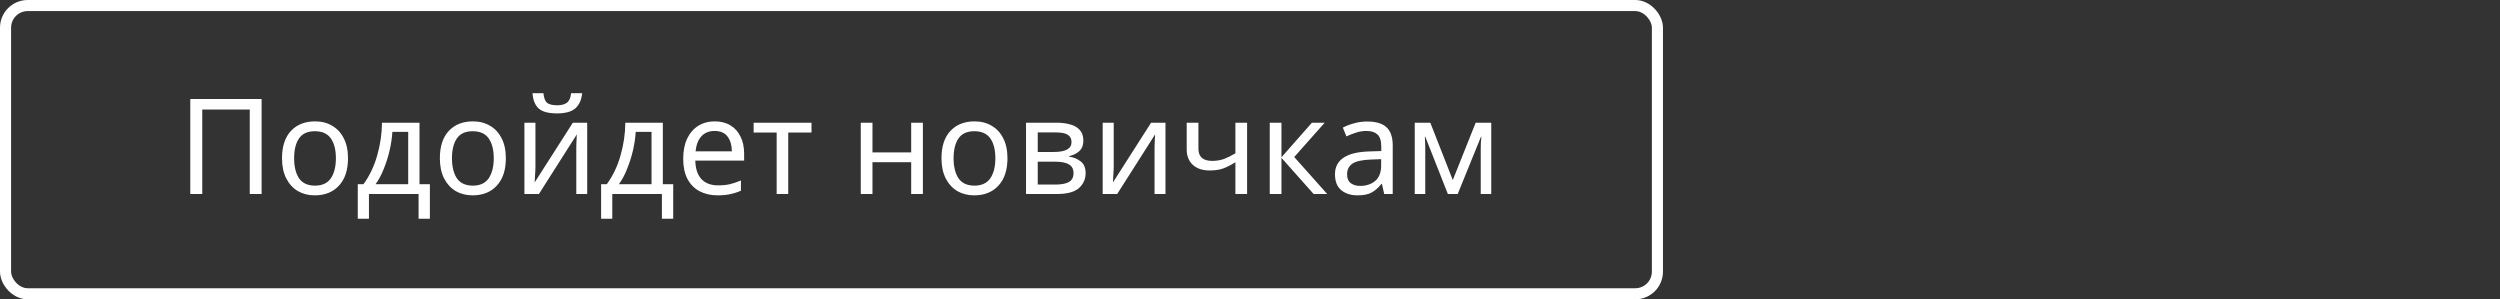 <?xml version="1.0" encoding="UTF-8"?> <svg xmlns="http://www.w3.org/2000/svg" width="451" height="54" viewBox="0 0 451 54" fill="none"><rect x="0" y="0" width="451" height="54" fill="#333333" stroke="none"/> <path d="M34.328 35V17.864H47.192V35H45.056V19.76H36.488V35H34.328ZM62.779 28.544C62.779 30.672 62.235 32.32 61.147 33.488C60.075 34.656 58.619 35.24 56.779 35.24C55.643 35.24 54.627 34.984 53.731 34.472C52.851 33.944 52.155 33.184 51.643 32.192C51.131 31.184 50.875 29.968 50.875 28.544C50.875 26.416 51.411 24.776 52.483 23.624C53.555 22.472 55.011 21.896 56.851 21.896C58.019 21.896 59.043 22.16 59.923 22.688C60.819 23.2 61.515 23.952 62.011 24.944C62.523 25.92 62.779 27.12 62.779 28.544ZM53.059 28.544C53.059 30.064 53.355 31.272 53.947 32.168C54.555 33.048 55.515 33.488 56.827 33.488C58.123 33.488 59.075 33.048 59.683 32.168C60.291 31.272 60.595 30.064 60.595 28.544C60.595 27.024 60.291 25.832 59.683 24.968C59.075 24.104 58.115 23.672 56.803 23.672C55.491 23.672 54.539 24.104 53.947 24.968C53.355 25.832 53.059 27.024 53.059 28.544ZM75.678 22.136V33.224H77.55V39.464H75.51V35H66.558V39.464H64.542V33.224H65.574C66.678 31.704 67.502 29.976 68.046 28.04C68.606 26.088 68.894 24.12 68.91 22.136H75.678ZM73.638 23.792H70.782C70.718 24.88 70.55 26.008 70.278 27.176C70.006 28.328 69.654 29.432 69.222 30.488C68.806 31.544 68.318 32.456 67.758 33.224H73.638V23.792ZM91.255 28.544C91.255 30.672 90.711 32.32 89.623 33.488C88.551 34.656 87.095 35.24 85.255 35.24C84.119 35.24 83.103 34.984 82.207 34.472C81.327 33.944 80.631 33.184 80.119 32.192C79.607 31.184 79.351 29.968 79.351 28.544C79.351 26.416 79.887 24.776 80.959 23.624C82.031 22.472 83.487 21.896 85.327 21.896C86.495 21.896 87.519 22.16 88.399 22.688C89.295 23.2 89.991 23.952 90.487 24.944C90.999 25.92 91.255 27.12 91.255 28.544ZM81.535 28.544C81.535 30.064 81.831 31.272 82.423 32.168C83.031 33.048 83.991 33.488 85.303 33.488C86.599 33.488 87.551 33.048 88.159 32.168C88.767 31.272 89.071 30.064 89.071 28.544C89.071 27.024 88.767 25.832 88.159 24.968C87.551 24.104 86.591 23.672 85.279 23.672C83.967 23.672 83.015 24.104 82.423 24.968C81.831 25.832 81.535 27.024 81.535 28.544ZM96.594 22.136V29.984C96.594 30.176 96.587 30.464 96.57 30.848C96.555 31.232 96.531 31.616 96.499 32C96.483 32.384 96.466 32.688 96.451 32.912L103.339 22.136H105.931V35H103.963V27.416C103.963 27.16 103.963 26.824 103.963 26.408C103.979 25.992 103.995 25.584 104.011 25.184C104.027 24.768 104.043 24.456 104.059 24.248L97.219 35H94.603V22.136H96.594ZM105.019 16.808C104.907 18.008 104.499 18.92 103.795 19.544C103.107 20.152 102.003 20.456 100.483 20.456C98.915 20.456 97.802 20.152 97.147 19.544C96.507 18.936 96.147 18.024 96.067 16.808H98.034C98.115 17.672 98.338 18.256 98.707 18.56C99.091 18.848 99.698 18.992 100.531 18.992C101.267 18.992 101.843 18.84 102.259 18.536C102.691 18.216 102.947 17.64 103.027 16.808H105.019ZM119.576 22.136V33.224H121.448V39.464H119.408V35H110.456V39.464H108.44V33.224H109.472C110.576 31.704 111.4 29.976 111.944 28.04C112.504 26.088 112.792 24.12 112.808 22.136H119.576ZM117.536 23.792H114.68C114.616 24.88 114.448 26.008 114.176 27.176C113.904 28.328 113.552 29.432 113.12 30.488C112.704 31.544 112.216 32.456 111.656 33.224H117.536V23.792ZM128.938 21.896C130.042 21.896 130.986 22.136 131.77 22.616C132.57 23.096 133.178 23.776 133.594 24.656C134.026 25.52 134.242 26.536 134.242 27.704V28.976H125.434C125.466 30.432 125.834 31.544 126.538 32.312C127.258 33.064 128.258 33.44 129.538 33.44C130.354 33.44 131.074 33.368 131.698 33.224C132.338 33.064 132.994 32.84 133.666 32.552V34.4C133.01 34.688 132.362 34.896 131.722 35.024C131.082 35.168 130.322 35.24 129.442 35.24C128.226 35.24 127.146 34.992 126.202 34.496C125.274 34 124.546 33.264 124.018 32.288C123.506 31.296 123.25 30.088 123.25 28.664C123.25 27.256 123.482 26.048 123.946 25.04C124.426 24.032 125.09 23.256 125.938 22.712C126.802 22.168 127.802 21.896 128.938 21.896ZM128.914 23.624C127.906 23.624 127.106 23.952 126.514 24.608C125.938 25.248 125.594 26.144 125.482 27.296H132.034C132.018 26.208 131.762 25.328 131.266 24.656C130.77 23.968 129.986 23.624 128.914 23.624ZM146.397 23.912H142.197V35H140.109V23.912H135.957V22.136H146.397V23.912ZM157.394 22.136V27.488H164.378V22.136H166.49V35H164.378V29.264H157.394V35H155.282V22.136H157.394ZM181.747 28.544C181.747 30.672 181.203 32.32 180.115 33.488C179.043 34.656 177.587 35.24 175.747 35.24C174.611 35.24 173.595 34.984 172.699 34.472C171.819 33.944 171.123 33.184 170.611 32.192C170.099 31.184 169.843 29.968 169.843 28.544C169.843 26.416 170.379 24.776 171.451 23.624C172.523 22.472 173.979 21.896 175.819 21.896C176.987 21.896 178.011 22.16 178.891 22.688C179.787 23.2 180.483 23.952 180.979 24.944C181.491 25.92 181.747 27.12 181.747 28.544ZM172.027 28.544C172.027 30.064 172.323 31.272 172.915 32.168C173.523 33.048 174.483 33.488 175.795 33.488C177.091 33.488 178.043 33.048 178.651 32.168C179.259 31.272 179.563 30.064 179.563 28.544C179.563 27.024 179.259 25.832 178.651 24.968C178.043 24.104 177.083 23.672 175.771 23.672C174.459 23.672 173.507 24.104 172.915 24.968C172.323 25.832 172.027 27.024 172.027 28.544ZM195.439 25.376C195.439 26.176 195.199 26.8 194.719 27.248C194.239 27.696 193.623 28 192.871 28.16V28.256C193.671 28.368 194.367 28.656 194.959 29.12C195.551 29.568 195.847 30.272 195.847 31.232C195.847 32.32 195.439 33.224 194.623 33.944C193.823 34.648 192.495 35 190.639 35H185.095V22.136H190.615C191.527 22.136 192.343 22.24 193.063 22.448C193.799 22.64 194.375 22.976 194.791 23.456C195.223 23.92 195.439 24.56 195.439 25.376ZM193.303 25.64C193.303 25.032 193.079 24.592 192.631 24.32C192.199 24.032 191.487 23.888 190.495 23.888H187.207V27.416H190.111C192.239 27.416 193.303 26.824 193.303 25.64ZM193.663 31.232C193.663 30.496 193.383 29.968 192.823 29.648C192.263 29.328 191.439 29.168 190.351 29.168H187.207V33.296H190.399C191.455 33.296 192.263 33.144 192.823 32.84C193.383 32.52 193.663 31.984 193.663 31.232ZM200.915 22.136V29.984C200.915 30.176 200.907 30.464 200.891 30.848C200.875 31.232 200.851 31.616 200.819 32C200.803 32.384 200.787 32.688 200.771 32.912L207.659 22.136H210.251V35H208.283V27.416C208.283 27.16 208.283 26.824 208.283 26.408C208.299 25.992 208.315 25.584 208.331 25.184C208.347 24.768 208.363 24.456 208.379 24.248L201.539 35H198.923V22.136H200.915ZM216.193 22.136V26.816C216.193 28.288 217.017 29.024 218.665 29.024C219.465 29.024 220.193 28.904 220.849 28.664C221.505 28.408 222.177 28.072 222.865 27.656V22.136H224.977V35H222.865V29.264C222.145 29.728 221.433 30.096 220.729 30.368C220.041 30.624 219.209 30.752 218.233 30.752C216.921 30.752 215.897 30.408 215.161 29.72C214.441 29.032 214.081 28.112 214.081 26.96V22.136H216.193ZM236.671 22.136H238.975L233.479 28.328L239.431 35H236.983L231.175 28.472V35H229.063V22.136H231.175V28.376L236.671 22.136ZM246.639 21.92C248.207 21.92 249.367 22.264 250.119 22.952C250.871 23.64 251.247 24.736 251.247 26.24V35H249.711L249.303 33.176H249.207C248.647 33.88 248.055 34.4 247.431 34.736C246.823 35.072 245.975 35.24 244.887 35.24C243.719 35.24 242.751 34.936 241.983 34.328C241.215 33.704 240.831 32.736 240.831 31.424C240.831 30.144 241.335 29.16 242.343 28.472C243.351 27.768 244.903 27.384 246.999 27.32L249.183 27.248V26.48C249.183 25.408 248.951 24.664 248.487 24.248C248.023 23.832 247.367 23.624 246.519 23.624C245.847 23.624 245.207 23.728 244.599 23.936C243.991 24.128 243.423 24.352 242.895 24.608L242.247 23.024C242.807 22.72 243.471 22.464 244.239 22.256C245.007 22.032 245.807 21.92 246.639 21.92ZM249.159 28.712L247.263 28.784C245.663 28.848 244.551 29.104 243.927 29.552C243.319 30 243.015 30.632 243.015 31.448C243.015 32.168 243.231 32.696 243.663 33.032C244.111 33.368 244.679 33.536 245.367 33.536C246.455 33.536 247.359 33.24 248.079 32.648C248.799 32.04 249.159 31.112 249.159 29.864V28.712ZM269.02 22.136V35H267.124V26.792C267.124 26.456 267.132 26.104 267.148 25.736C267.18 25.368 267.212 25.008 267.244 24.656H267.172L262.972 35H261.196L257.116 24.656H257.044C257.092 25.376 257.116 26.112 257.116 26.864V35H255.22V22.136H258.028L262.084 32.48L266.212 22.136H269.02Z" fill="white"></path> <rect x="1" y="1" width="298" height="52" rx="4" stroke="white" stroke-width="2"></rect> </svg> 